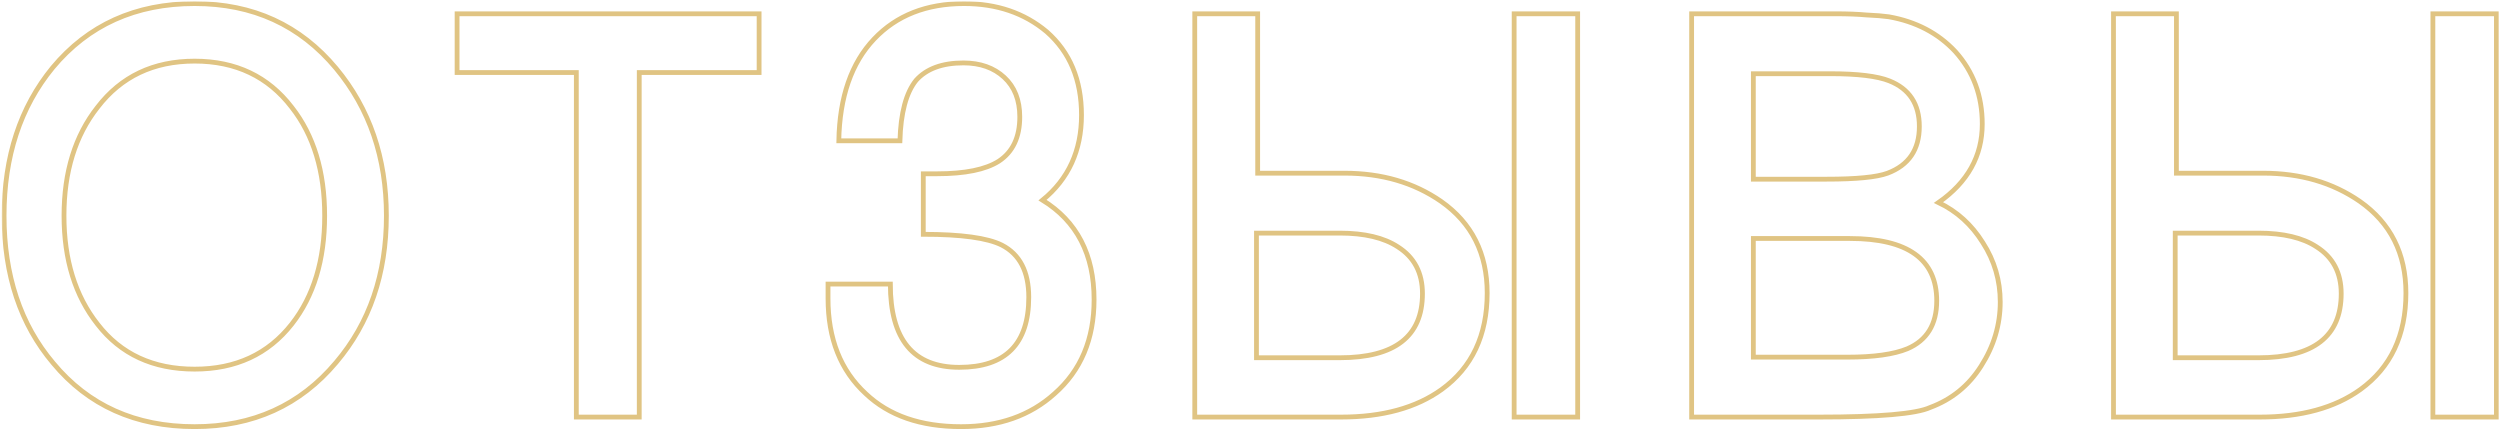 <?xml version="1.0" encoding="UTF-8"?> <svg xmlns="http://www.w3.org/2000/svg" width="1043" height="179" viewBox="0 0 1043 179" fill="none"><mask id="path-1-outside-1_2142_10" maskUnits="userSpaceOnUse" x="0.699" y="0.5" width="1042" height="179" fill="black"><rect fill="white" x="0.699" y="0.5" width="1042" height="179"></rect><path d="M161.199 90C161.199 114.333 154.199 134.75 140.199 151.25C125.199 169.083 105.533 178 81.199 178C56.533 178 36.866 169.167 22.199 151.5C8.533 135.333 1.699 114.833 1.699 90C1.699 65.333 8.449 44.75 21.949 28.25C36.783 10.417 56.533 1.5 81.199 1.5C105.533 1.5 125.199 10.5 140.199 28.5C154.199 45.333 161.199 65.833 161.199 90ZM135.449 90C135.449 71.5 130.866 56.417 121.699 44.75C111.866 31.917 98.366 25.5 81.199 25.5C64.033 25.5 50.533 31.917 40.699 44.75C31.366 56.583 26.699 71.667 26.699 90C26.699 108.333 31.366 123.417 40.699 135.25C50.366 147.75 63.866 154 81.199 154C98.366 154 111.866 147.75 121.699 135.25C130.866 123.583 135.449 108.5 135.449 90ZM316.697 30.25H266.697V174H240.447V30.25H190.697V5.75H316.697V30.25ZM456.449 125C456.449 141.5 450.949 154.583 439.949 164.25C429.783 173.417 416.783 178 400.949 178C384.116 178 370.866 173.417 361.199 164.25C350.699 154.583 345.449 141.333 345.449 124.5V118.5H371.449C371.449 141.667 381.033 153.25 400.199 153.25C419.533 153.25 429.199 143.5 429.199 124C429.199 113.333 425.449 106.083 417.949 102.25C411.949 99.25 401.033 97.75 385.199 97.75V72.5H390.949C402.616 72.5 411.199 70.75 416.699 67.25C422.533 63.417 425.449 57.25 425.449 48.75C425.449 41.75 423.283 36.25 418.949 32.25C414.616 28.25 408.949 26.25 401.949 26.25C393.116 26.25 386.533 28.667 382.199 33.5C378.033 38.667 375.783 47.083 375.449 58.75H349.949C350.283 40.417 355.199 26.25 364.699 16.25C374.033 6.417 386.533 1.5 402.199 1.5C415.866 1.5 427.366 5.417 436.699 13.25C446.366 21.75 451.199 33.333 451.199 48C451.199 62.833 445.783 74.667 434.949 83.5C449.283 92.333 456.449 106.167 456.449 125ZM658.201 174H631.701V5.75H658.201V174ZM620.451 122.25C620.451 139.917 614.118 153.333 601.451 162.5C590.784 170.167 576.785 174 559.451 174H498.451V5.75H524.701V72.25H560.951C576.451 72.25 589.868 76.167 601.201 84C614.035 93 620.451 105.75 620.451 122.25ZM593.451 122.5C593.451 113.833 590.035 107.333 583.201 103C577.368 99.167 569.285 97.25 558.951 97.25H524.201V149.25H558.951C581.951 149.25 593.451 140.333 593.451 122.5ZM834.5 126C834.5 135.5 831.833 144.417 826.5 152.75C821.333 160.917 814.25 166.667 805.25 170C799.417 172.667 783.917 174 758.75 174H705.75V5.75H765.75C770.75 5.75 775.083 5.917 778.75 6.25C782.583 6.417 785.667 6.667 788 7C799.333 9 808.583 13.833 815.75 21.5C823.25 29.833 827 39.917 827 51.75C827 65.083 820.917 76 808.75 84.5C816.417 88.167 822.583 93.75 827.25 101.25C832.083 108.75 834.5 117 834.5 126ZM800.75 52.75C800.75 43.417 796.583 37.083 788.25 33.75C783.25 31.75 775 30.75 763.5 30.75H731.5V74.75H762C774.5 74.75 783 73.917 787.5 72.25C796.333 68.917 800.75 62.417 800.75 52.75ZM808 125.5C808 108.167 795.917 99.5 771.75 99.5H731.5V149H770.75C781.75 149 790.083 147.833 795.75 145.5C803.917 142 808 135.333 808 125.5ZM1041.5 174H1015V5.75H1041.5V174ZM1003.75 122.25C1003.75 139.917 997.419 153.333 984.752 162.5C974.085 170.167 960.085 174 942.752 174H881.752V5.75H908.002V72.25H944.252C959.752 72.25 973.169 76.167 984.502 84C997.335 93 1003.75 105.75 1003.75 122.25ZM976.752 122.5C976.752 113.833 973.335 107.333 966.502 103C960.669 99.167 952.585 97.25 942.252 97.25H907.502V149.25H942.252C965.252 149.25 976.752 140.333 976.752 122.5Z"></path></mask><path d="M161.199 90C161.199 114.333 154.199 134.75 140.199 151.25C125.199 169.083 105.533 178 81.199 178C56.533 178 36.866 169.167 22.199 151.5C8.533 135.333 1.699 114.833 1.699 90C1.699 65.333 8.449 44.75 21.949 28.25C36.783 10.417 56.533 1.5 81.199 1.5C105.533 1.5 125.199 10.5 140.199 28.5C154.199 45.333 161.199 65.833 161.199 90ZM135.449 90C135.449 71.5 130.866 56.417 121.699 44.75C111.866 31.917 98.366 25.5 81.199 25.5C64.033 25.5 50.533 31.917 40.699 44.75C31.366 56.583 26.699 71.667 26.699 90C26.699 108.333 31.366 123.417 40.699 135.25C50.366 147.75 63.866 154 81.199 154C98.366 154 111.866 147.75 121.699 135.25C130.866 123.583 135.449 108.5 135.449 90ZM316.697 30.25H266.697V174H240.447V30.25H190.697V5.75H316.697V30.25ZM456.449 125C456.449 141.5 450.949 154.583 439.949 164.25C429.783 173.417 416.783 178 400.949 178C384.116 178 370.866 173.417 361.199 164.25C350.699 154.583 345.449 141.333 345.449 124.5V118.5H371.449C371.449 141.667 381.033 153.25 400.199 153.25C419.533 153.25 429.199 143.5 429.199 124C429.199 113.333 425.449 106.083 417.949 102.25C411.949 99.25 401.033 97.75 385.199 97.75V72.5H390.949C402.616 72.5 411.199 70.75 416.699 67.25C422.533 63.417 425.449 57.25 425.449 48.75C425.449 41.75 423.283 36.25 418.949 32.25C414.616 28.25 408.949 26.25 401.949 26.25C393.116 26.25 386.533 28.667 382.199 33.5C378.033 38.667 375.783 47.083 375.449 58.75H349.949C350.283 40.417 355.199 26.25 364.699 16.25C374.033 6.417 386.533 1.5 402.199 1.5C415.866 1.5 427.366 5.417 436.699 13.25C446.366 21.75 451.199 33.333 451.199 48C451.199 62.833 445.783 74.667 434.949 83.5C449.283 92.333 456.449 106.167 456.449 125ZM658.201 174H631.701V5.75H658.201V174ZM620.451 122.25C620.451 139.917 614.118 153.333 601.451 162.5C590.784 170.167 576.785 174 559.451 174H498.451V5.75H524.701V72.25H560.951C576.451 72.25 589.868 76.167 601.201 84C614.035 93 620.451 105.75 620.451 122.25ZM593.451 122.5C593.451 113.833 590.035 107.333 583.201 103C577.368 99.167 569.285 97.25 558.951 97.25H524.201V149.25H558.951C581.951 149.25 593.451 140.333 593.451 122.5ZM834.5 126C834.5 135.5 831.833 144.417 826.5 152.75C821.333 160.917 814.25 166.667 805.25 170C799.417 172.667 783.917 174 758.75 174H705.75V5.75H765.75C770.75 5.75 775.083 5.917 778.75 6.25C782.583 6.417 785.667 6.667 788 7C799.333 9 808.583 13.833 815.75 21.5C823.25 29.833 827 39.917 827 51.75C827 65.083 820.917 76 808.75 84.5C816.417 88.167 822.583 93.75 827.25 101.25C832.083 108.75 834.5 117 834.5 126ZM800.75 52.75C800.75 43.417 796.583 37.083 788.25 33.75C783.25 31.75 775 30.75 763.5 30.75H731.5V74.75H762C774.5 74.75 783 73.917 787.5 72.25C796.333 68.917 800.75 62.417 800.75 52.75ZM808 125.5C808 108.167 795.917 99.5 771.75 99.5H731.5V149H770.75C781.75 149 790.083 147.833 795.75 145.5C803.917 142 808 135.333 808 125.5ZM1041.5 174H1015V5.75H1041.5V174ZM1003.75 122.25C1003.75 139.917 997.419 153.333 984.752 162.5C974.085 170.167 960.085 174 942.752 174H881.752V5.75H908.002V72.25H944.252C959.752 72.25 973.169 76.167 984.502 84C997.335 93 1003.75 105.75 1003.75 122.25ZM976.752 122.5C976.752 113.833 973.335 107.333 966.502 103C960.669 99.167 952.585 97.25 942.252 97.25H907.502V149.25H942.252C965.252 149.25 976.752 140.333 976.752 122.5Z" stroke="#E0C483" stroke-width="2" mask="url(#path-1-outside-1_2142_10)"></path></svg> 